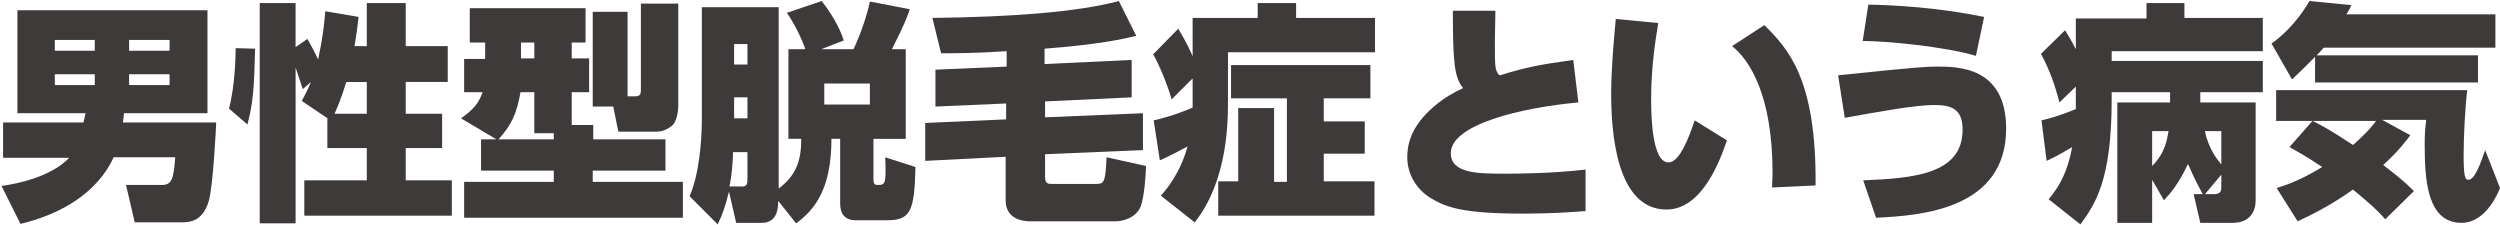 <?xml version="1.0" encoding="utf-8"?>
<!-- Generator: Adobe Illustrator 23.0.6, SVG Export Plug-In . SVG Version: 6.00 Build 0)  -->
<svg version="1.1" id="レイヤー_1" xmlns="http://www.w3.org/2000/svg" xmlns:xlink="http://www.w3.org/1999/xlink" x="0px"
	 y="0px" viewBox="0 0 488 44" style="enable-background:new 0 0 488 44;" xml:space="preserve">
<style type="text/css">
	.st0{fill:#3E3A39;}
</style>
<g>
	<path class="st0" d="M16.3,23.9c0.1-0.5,0.2-0.9,0.4-1.8H3.4V2h37.1v20.1H24.2c0,0.4-0.1,0.7-0.2,1.8h18.2c0,0.5-0.6,12.8-1.5,15.5
		c-1.2,3.8-3.6,4-5.3,4h-9.1l-1.7-7.3h7c1.9,0,2.3-1.1,2.6-5.4h-12c-3.2,6.9-10.2,11.1-18.2,13l-3.7-7.4c8.3-1.2,11.9-4.1,13.2-5.5
		H0.6v-6.9H16.3z M18.5,7.8h-7.8v2.1h7.8V7.8z M18.5,14.5h-7.8v2.1h7.8V14.5z M33.1,7.8h-7.9v2.1h7.9V7.8z M33.1,14.5h-7.9v2.1h7.9
		V14.5z"/>
	<path class="st0" d="M49.8,9.5c-0.2,7.9-0.4,10.6-1.5,14.8l-3.6-3.1c1.2-4.5,1.3-10.5,1.3-11.8L49.8,9.5z M63.8,23l-4.9-3.3
		c0.5-0.9,1-1.8,1.8-3.7l-1.6,1.4c-0.5-1.5-1-3.1-1.4-4.2v30.4h-7V0.6h7v8.6L60,7.6c0.4,0.7,1.2,2.1,2.1,4c0.9-4.2,1.2-7,1.4-9.4
		l6.5,1.1C69.8,5,69.6,6.7,69.2,9h2.4V0.6h7.6V9h8.2v7h-8.2v6.2h7.1v6.7h-7.1v6.3h9v6.9H59.4v-6.9h12.2v-6.3h-7.7V23z M71.6,22.2V16
		h-4c-1.1,3.6-1.9,5.3-2.3,6.2H71.6z"/>
	<path class="st0" d="M96.9,27.2L90,23.1c2.6-1.9,3.4-2.9,4.2-5.1h-3.6v-6.5h4.1V8.3h-3V1.6h22.6v6.7h-2.7v3.1h3.4V18h-3.4v6.4h4.2
		v2.8h14.1v6.1h-14.2v2.2h17.6v7H90.6v-7h17.5v-2.2H93.9v-6.1H96.9z M108.1,27.2V26h-3.8v-8h-2.7c-0.7,4.1-1.8,6.5-4.3,9.2H108.1z
		 M101.7,8.3v3.1h2.6V8.3H101.7z M119.7,20.8h-4V2.3h6.8v16.5h1.5c1.1,0,1.1-0.6,1.1-1.4V0.7h7.3v19.7c0,2-0.5,3.2-0.9,3.8
		c-0.9,1-2.3,1.5-3.2,1.5h-7.6L119.7,20.8z"/>
	<path class="st0" d="M151.9,39.2c0,1.1,0,4.3-3.2,4.3h-5l-1.4-6.1c-0.7,2.8-1.2,4.3-2.2,6.4l-5.5-5.5c1.8-4,2.4-10.5,2.4-15V1.4
		H152v35.4c3.6-2.7,4.4-5.7,4.4-9.7h-2.5V9.6h3.3c-0.2-0.6-1.4-3.9-3.6-7.1l6.8-2.3c2.8,3.6,3.9,6.4,4.3,7.7l-4.4,1.7h6.3
		c1.4-2.9,2.7-6.8,3.2-9.3l7.8,1.5c-0.5,1.4-0.9,2.7-3.5,7.8h2.7v17.5h-6.3v8.1c0,0.5,0.2,0.9,0.7,0.9c1.6,0,1.8,0,1.6-5.4l5.9,1.9
		c-0.2,8.8-1,10.4-5.7,10.4h-5.9c-2.3,0-3.1-1.4-3.1-3.2V27.1h-1.7c0,9.7-3.2,13.8-6.9,16.5L151.9,39.2z M144.9,36.4
		c0.7,0,1-0.3,1-1.3v-5.4h-2.8c-0.1,2.9-0.3,4.5-0.7,6.7H144.9z M143.3,8.6v4h2.6v-4H143.3z M143.3,19v4.1h2.6V19H143.3z
		 M160.9,16.3v4.1h8.9v-4.1H160.9z"/>
	<path class="st0" d="M196.3,10c-5.8,0.4-10,0.4-12.6,0.4l-1.7-6.9c15.5-0.2,28.1-1.1,36.4-3.3l3.4,6.8c-2.5,0.6-7.3,1.7-17.9,2.5v3
		l17-0.8l0,7.3L204,19.8v3.1l19.1-0.8l0,7.2L204,30.1v4.5c0,1.3,0.7,1.3,1.3,1.3h8.7c0.9,0,1.3-0.1,1.6-1.1c0.2-0.7,0.3-2,0.4-4.1
		l7.7,1.7c0,1.2-0.3,5.9-1,7.8c-1,2.6-4,3-4.9,3H201c-1.1,0-4.7-0.3-4.7-4.1v-8.5l-15.7,0.8l0-7.4l15.8-0.7v-3.1l-13.8,0.6l0-7.2
		l13.9-0.6V10z"/>
	<path class="st0" d="M232.7,15.4l-4,4c-0.8-2.9-2.5-6.9-3.6-8.8l4.9-5c1.7,2.8,2.6,4.9,2.8,5.4V3.5h12.7V0.6h7.5v2.9h15.4v6.7
		h-28.7v10.3c0,10.6-2.7,18.2-6.5,22.9l-6.6-5.2c1-1.1,3.8-4.4,5.2-9.6c-1.1,0.6-4.4,2.3-5.4,2.7l-1.2-7.8c1.2-0.3,3.9-0.9,7.6-2.5
		V15.4z M267.5,12.7v6.5h-9.1v4.5h8v6.3h-8v5.4h9.9v6.7h-30.5v-6.7h3.9V21.1h7v14.4h2.5V19.2h-10.9v-6.5H267.5z"/>
	<path class="st0" d="M291.9,2.3c0,2-0.1,3.6-0.1,5.9c0,4.6,0,5.4,0.7,6.3c0.1,0.1,0.2,0.2,0.3,0.2c5.1-1.6,7.9-2.1,14.3-3l1,8.3
		c-11.2,1-24.9,4.3-24.9,9.9c0,4,5.4,4,10.7,4c1.5,0,8.8,0,15.6-0.8v8.1c-2.7,0.2-6.5,0.5-12.2,0.5c-11.6,0-14.9-1.2-17.8-2.9
		c-3.1-1.8-4.8-4.9-4.8-8.1c0-2.2,0.5-5.9,5.2-9.9c2.1-1.8,3.8-2.7,5.7-3.6c-1.7-2.1-2-4.9-2-15.1H291.9z"/>
	<path class="st0" d="M323.7,4.5c-0.5,2.9-1.4,8.5-1.4,14.8c0,3.6,0.2,12.4,3.4,12.4c2.1,0,3.9-4.6,5.1-8.2l6.3,3.9
		c-1.3,3.8-4.8,13.5-11.8,13.5c-9.9,0-10.8-15.4-10.8-22.6c0-4.7,0.5-10.3,0.9-14.6L323.7,4.5z M345.9,36.6c0-0.8,0.1-1.6,0.1-2.9
		c0-15.3-4.6-22.1-7.9-24.7l6.3-4.1c4.5,4.5,10.2,10.3,10,31.3L345.9,36.6z"/>
	<path class="st0" d="M363.7,35.2c9.6-0.4,19.4-1.1,19.4-9.9c0-4.3-2.5-4.8-5.7-4.8c-3.4,0-10.7,1.3-17.3,2.5l-1.3-8.3
		c16.2-1.7,17.6-1.7,19.3-1.7c4,0,13.5,0,13.5,12.1c0,15.7-16.5,17-25.4,17.4L363.7,35.2z M385.7,10.9C379.6,9.1,368.3,8,363.6,8
		l1.1-7.1c4.9,0.1,13.3,0.5,22.6,2.4L385.7,10.9z"/>
	<path class="st0" d="M430,37.9c-0.9-1.6-1.6-2.9-2.9-5.9c-1.8,3.8-3.3,5.6-4.7,7.1l-2.3-4v8.4h-6.8V20h10.3v-2h-11.4v1.4
		c0,16-3.3,20.5-6.1,24.4l-6.2-4.9c2.4-2.9,3.7-5.6,4.6-10.2c-2.5,1.5-3.7,2.1-5,2.7l-1-7.9c1.2-0.3,3-0.7,6.7-2.2v-1.8v-2.6
		l-3.2,3.1c-0.9-3.5-1.9-6.3-3.6-9.5l4.7-4.6c0.5,0.9,1.2,1.9,2.1,3.7V3.6H419V0.6h7.4v2.9h15.3V10h-29.5v1.9h29.5V18h-12.2
		c0,1.1,0,1.4,0,2h10.8v19.1c0,2.9-1.8,4.4-4.5,4.4h-6.3l-1.3-5.6H430z M420.1,25.6v6.8c2.6-2.6,2.9-5.2,3.2-6.8H420.1z M433.6,25.6
		h-3.2c0.7,3.6,2.7,5.9,3.2,6.5V25.6z M432.2,37.9c1.4,0,1.4-0.9,1.4-1.3v-2.5l-3.2,3.8H432.2z"/>
	<path class="st0" d="M487.1,9.3h-33.5c-0.7,0.8-1,1.1-1.4,1.5h31.5v5.3h-31.8v-5c-2,2-3.3,3.3-4.5,4.4l-4-7c1.4-1,4.7-3.6,7.4-8.3
		L459,1c-0.5,1.1-0.7,1.3-1,1.8h29.1V9.3z M451.4,23.6h-7.1v-6h37.3c-0.4,3.3-0.7,9.1-0.7,12.5c0,4.5,0.3,5,0.9,5
		c1.3,0,2.4-3.2,3.3-5.8l2.9,7.4c-0.3,0.8-2.7,6.8-7.5,6.8c-6.6,0-7.2-8-7.2-15.2c0-2.3,0.1-3.3,0.3-4.9h-8.6l5.5,3
		c-1.1,1.4-2.3,3.1-5.3,5.8c3.8,2.9,4.9,4,6,5.1l-5.6,5.5c-1.6-1.9-4-3.9-6.3-5.8c-3.5,2.5-6.9,4.4-10.8,6.2l-4.1-6.5
		c1.6-0.5,4.5-1.4,8.9-4.1c-3.6-2.4-5.2-3.2-6.4-3.9L451.4,23.6z M451.4,23.6c1.8,0.9,3.2,1.6,7.9,4.7c3-2.6,4.4-4.5,4.5-4.7H451.4z
		"/>
</g>
</svg>
